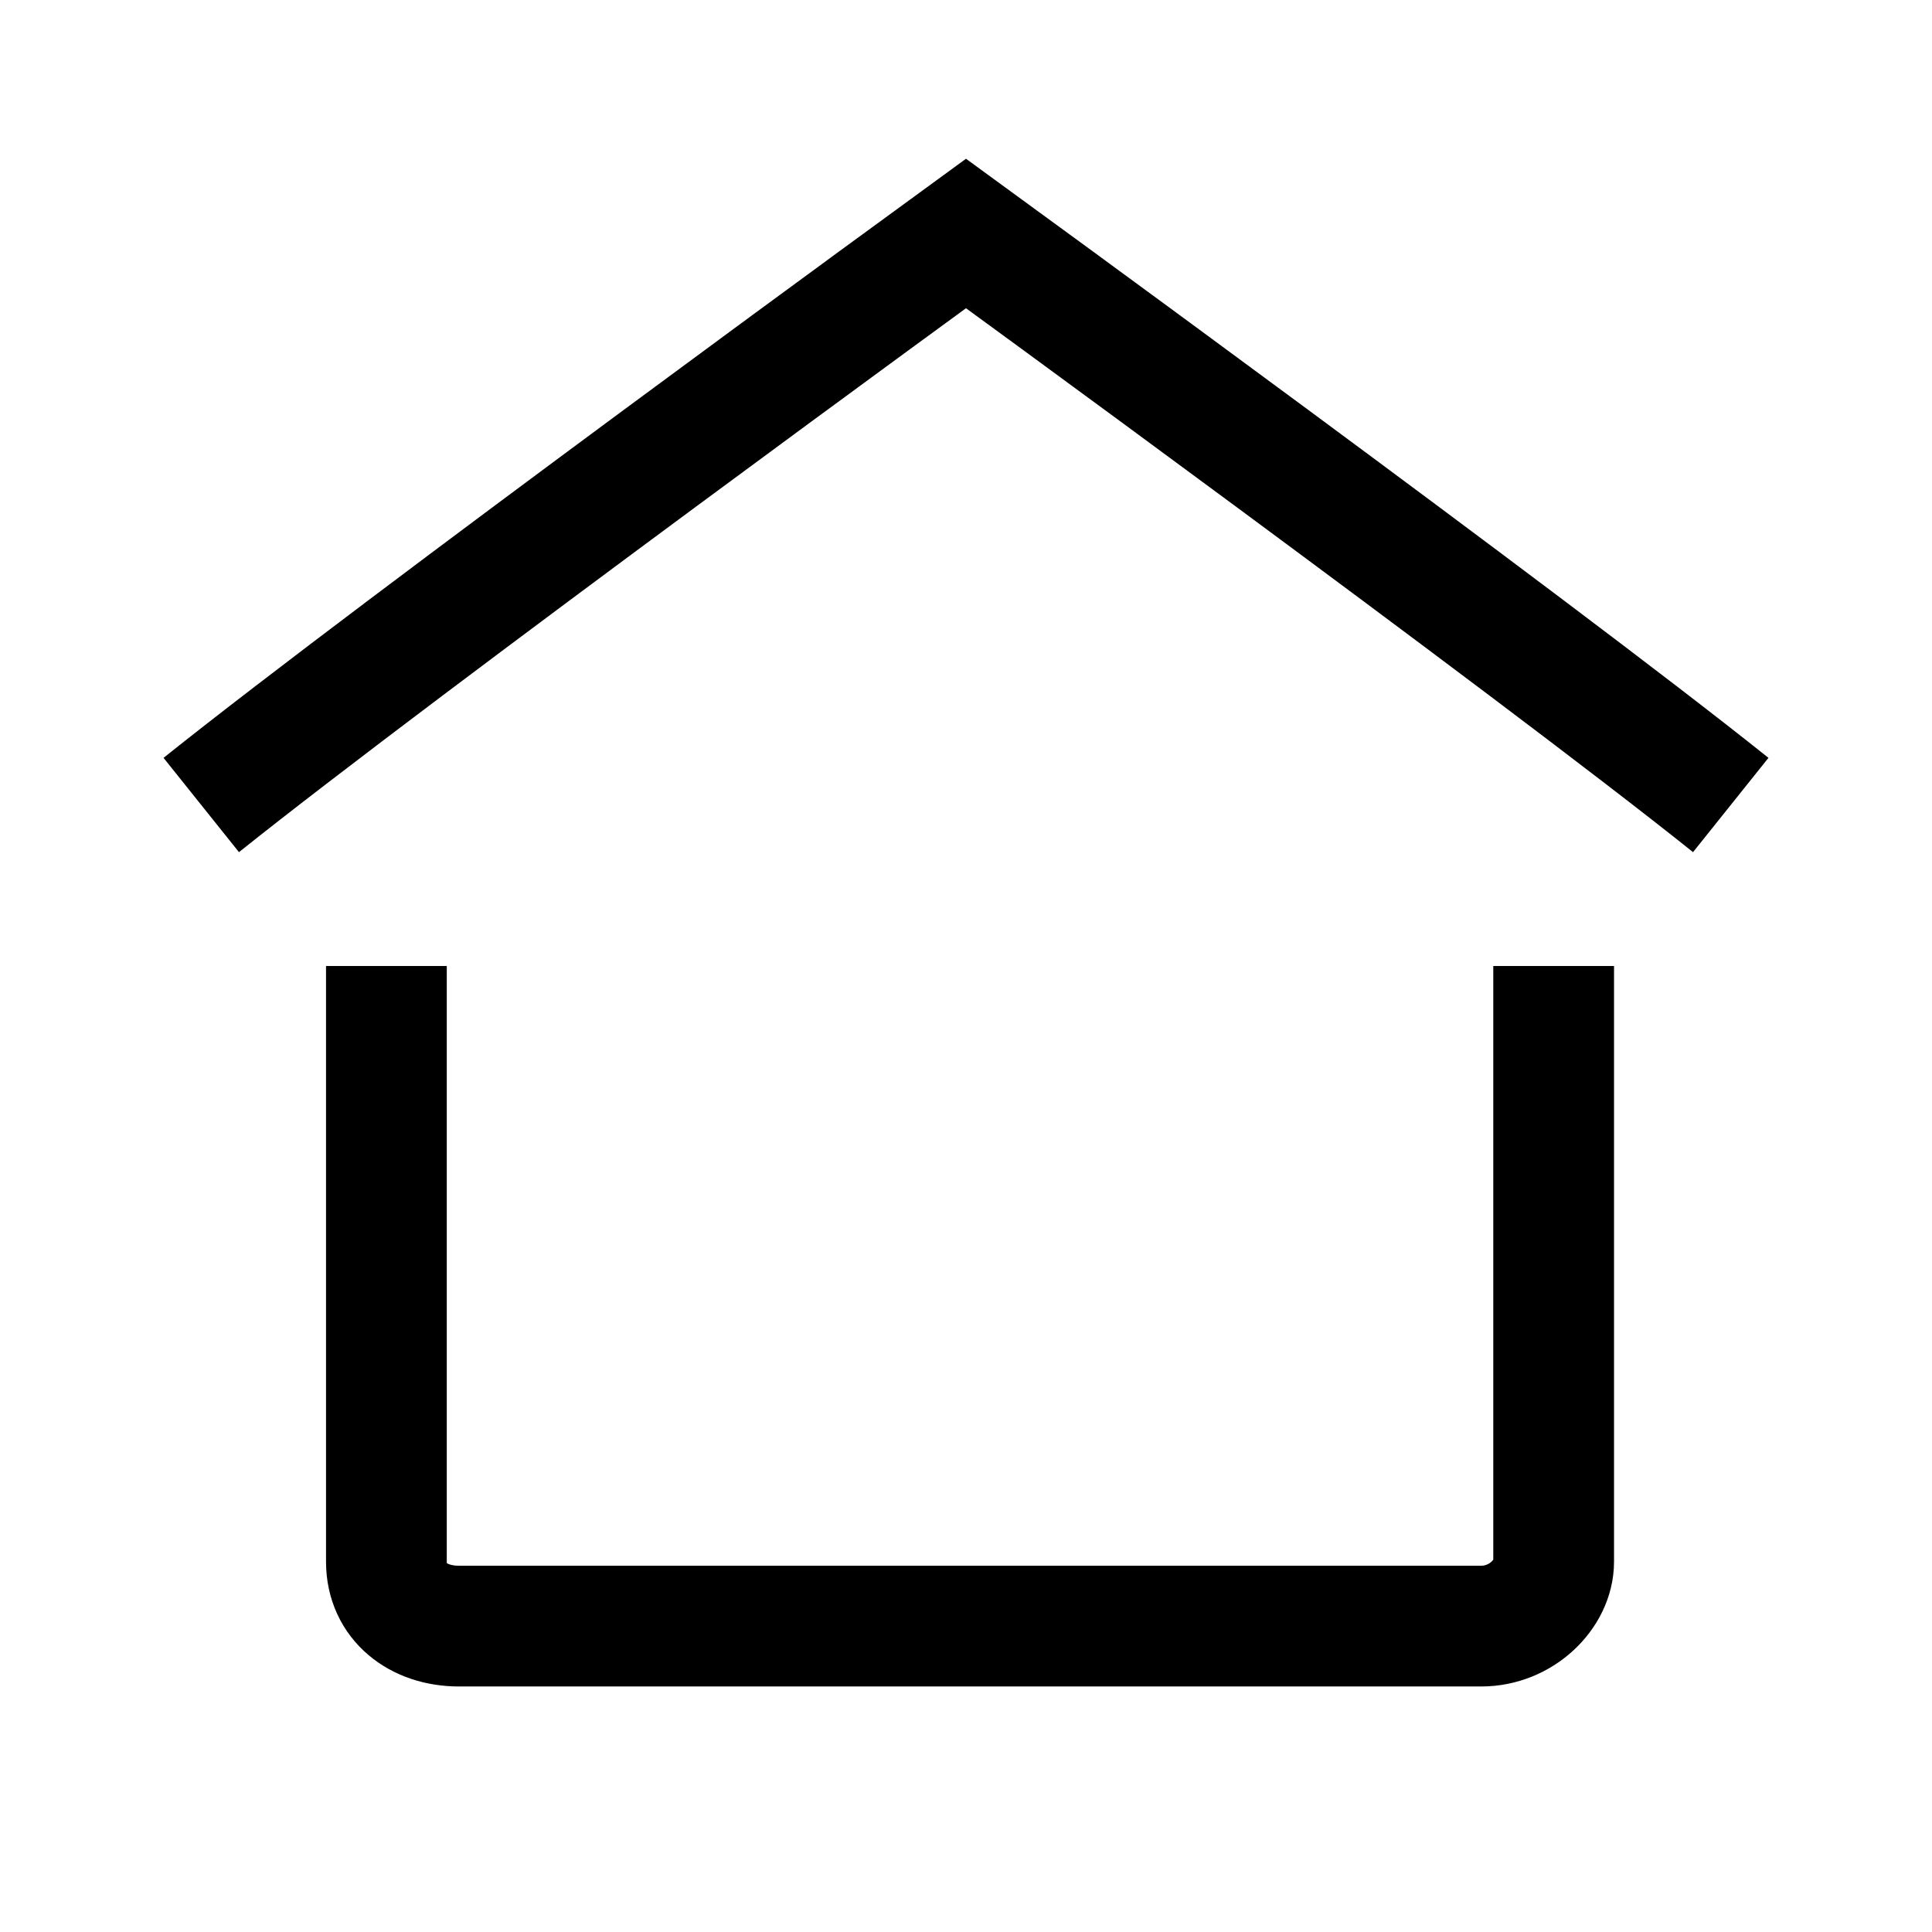 <svg width="24" height="24" viewBox="0 0 24 24" fill="none" xmlns="http://www.w3.org/2000/svg">
<path d="M21.5 10C19 8 12 2.9 12 2.9C12 2.9 5 8 2.5 10M4.8 12C4.8 13.6 4.8 15.6 4.8 17.1V19.4C4.8 19.9 5.2 20.2 5.7 20.2H6.3H17.8H18.4C18.9 20.2 19.3 19.8 19.3 19.4V17.1V12" stroke="black" stroke-width="1.5"/>
</svg>
